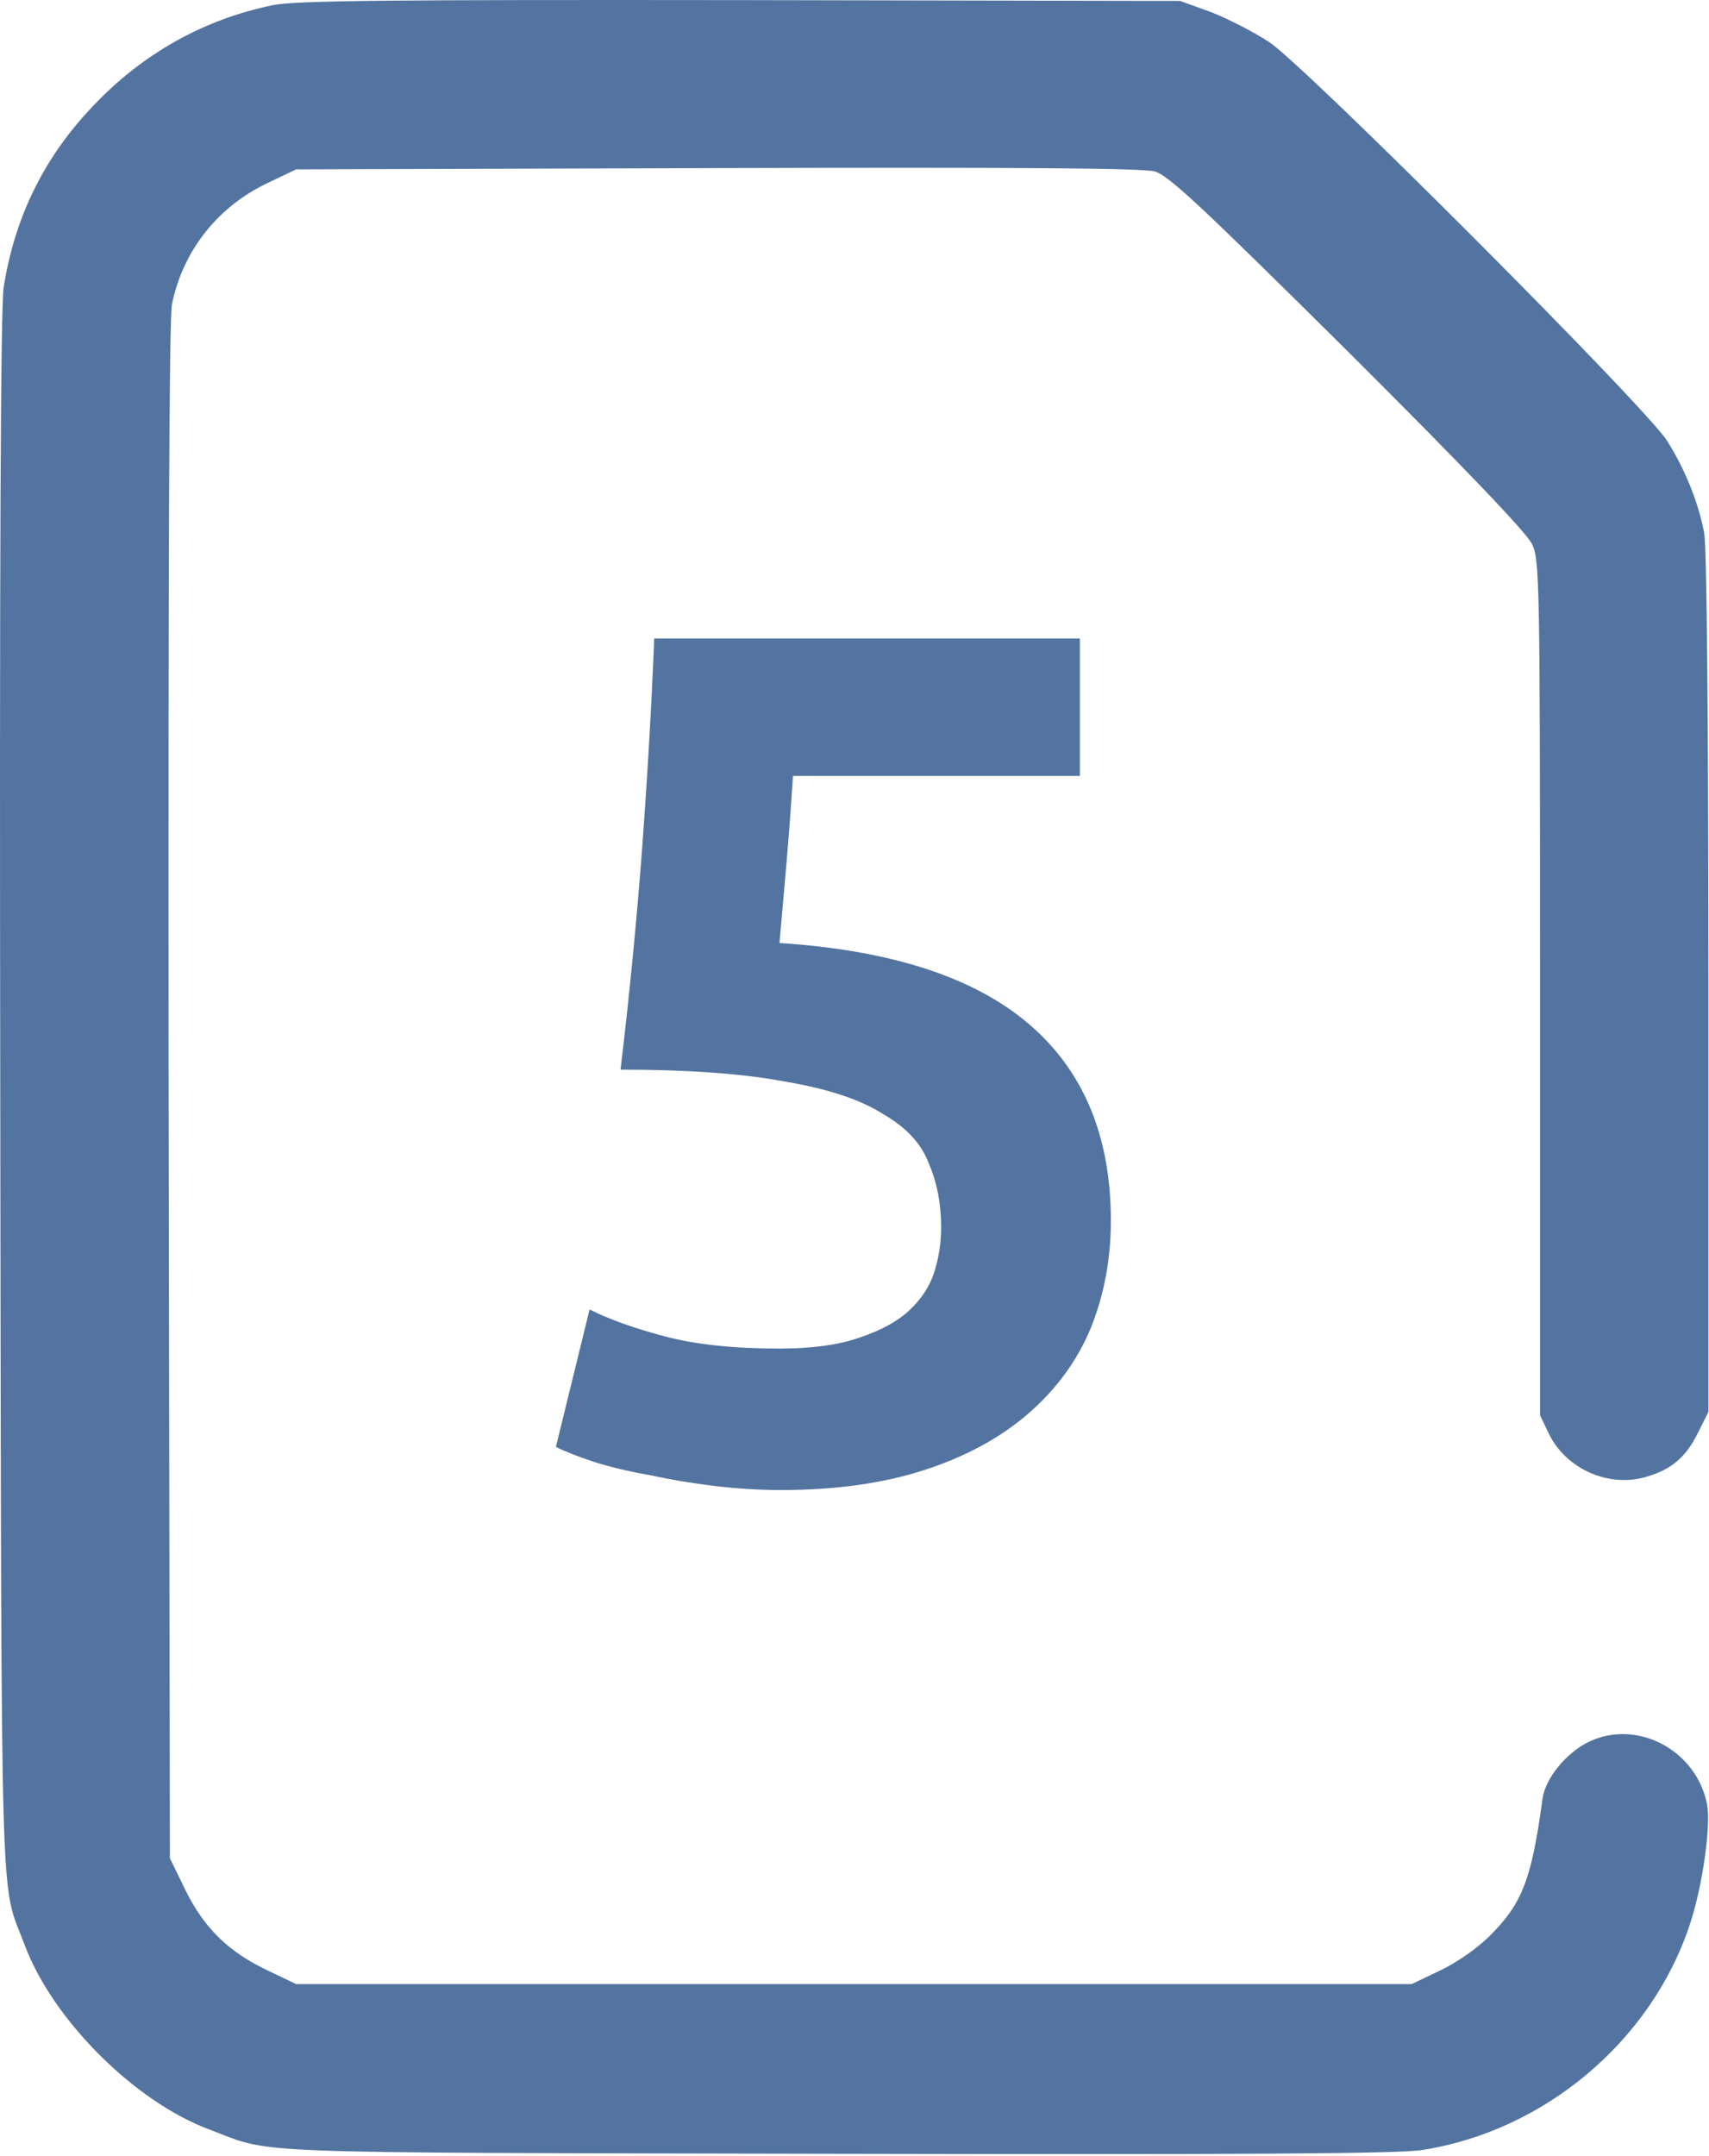 <?xml version="1.0" encoding="UTF-8"?> <svg xmlns="http://www.w3.org/2000/svg" width="406" height="512" viewBox="0 0 406 512" fill="none"> <path d="M64.861 1.223C48.561 4.523 33.861 12.723 22.161 25.123C10.461 37.323 3.461 51.623 0.861 68.323C0.161 73.023 -0.139 133.023 0.061 260.223C0.361 462.323 -0.039 446.123 5.861 461.923C12.461 479.623 31.961 499.123 49.661 505.723C65.261 511.623 54.561 511.223 198.361 511.523C295.561 511.723 332.361 511.523 337.861 510.623C366.861 506.123 392.161 484.823 401.361 457.323C404.461 448.123 406.461 433.823 405.561 428.623C403.061 415.623 388.861 408.123 377.361 413.723C372.061 416.323 367.161 422.323 366.461 427.123C363.861 446.323 361.661 452.023 353.961 459.723C350.961 462.723 346.061 466.123 342.061 468.023L335.361 471.223H202.861H70.361L63.661 468.023C54.361 463.623 48.561 458.023 44.061 448.923L40.361 441.323L40.061 259.323C39.961 136.523 40.161 75.623 40.861 72.223C43.461 59.523 51.761 49.023 63.661 43.423L70.361 40.223L170.361 39.923C242.861 39.723 271.461 39.923 274.361 40.723C277.661 41.723 285.161 48.723 320.261 83.523C348.161 111.323 362.661 126.523 363.961 129.223C365.761 133.023 365.861 137.623 365.861 234.623V336.123L367.961 340.523C372.061 348.923 382.261 353.423 391.161 350.723C397.061 349.023 400.561 346.023 403.361 340.323L405.861 335.323V233.623C405.861 169.823 405.461 130.023 404.861 126.623C403.561 119.523 400.361 111.523 396.061 104.723C391.161 96.823 310.461 16.023 301.561 10.023C297.761 7.523 291.461 4.323 287.561 2.823L280.361 0.223L175.861 0.023C92.861 -0.077 70.061 0.123 64.861 1.223Z" fill="#5374A0"></path> <path d="M223.581 291.483C223.581 285.936 222.621 280.923 220.701 276.443C218.994 271.749 215.368 267.803 209.821 264.603C204.488 261.189 196.808 258.629 186.781 256.923C176.754 255.003 163.634 254.043 147.421 254.043C149.554 236.123 151.261 218.629 152.541 201.563C153.821 184.283 154.781 167.643 155.421 151.643H256.541V184.283H188.381C187.954 191.109 187.421 198.256 186.781 205.723C186.141 213.189 185.608 219.269 185.181 223.963C211.634 225.669 231.368 232.069 244.381 243.163C257.394 254.256 263.901 269.829 263.901 289.883C263.901 299.056 262.301 307.589 259.101 315.483C255.901 323.163 250.994 329.883 244.381 335.643C237.768 341.403 229.554 345.883 219.741 349.083C209.928 352.283 198.514 353.883 185.501 353.883C180.381 353.883 175.154 353.563 169.821 352.923C164.488 352.283 159.368 351.429 154.461 350.363C149.554 349.509 145.074 348.443 141.021 347.163C137.181 345.883 134.194 344.709 132.061 343.643L140.061 311.003C144.754 313.349 150.728 315.483 157.981 317.403C165.234 319.323 174.301 320.283 185.181 320.283C192.861 320.283 199.154 319.429 204.061 317.723C209.181 316.016 213.128 313.883 215.901 311.323C218.888 308.549 220.914 305.456 221.981 302.043C223.048 298.629 223.581 295.109 223.581 291.483Z" fill="#5374A0"></path> </svg> 